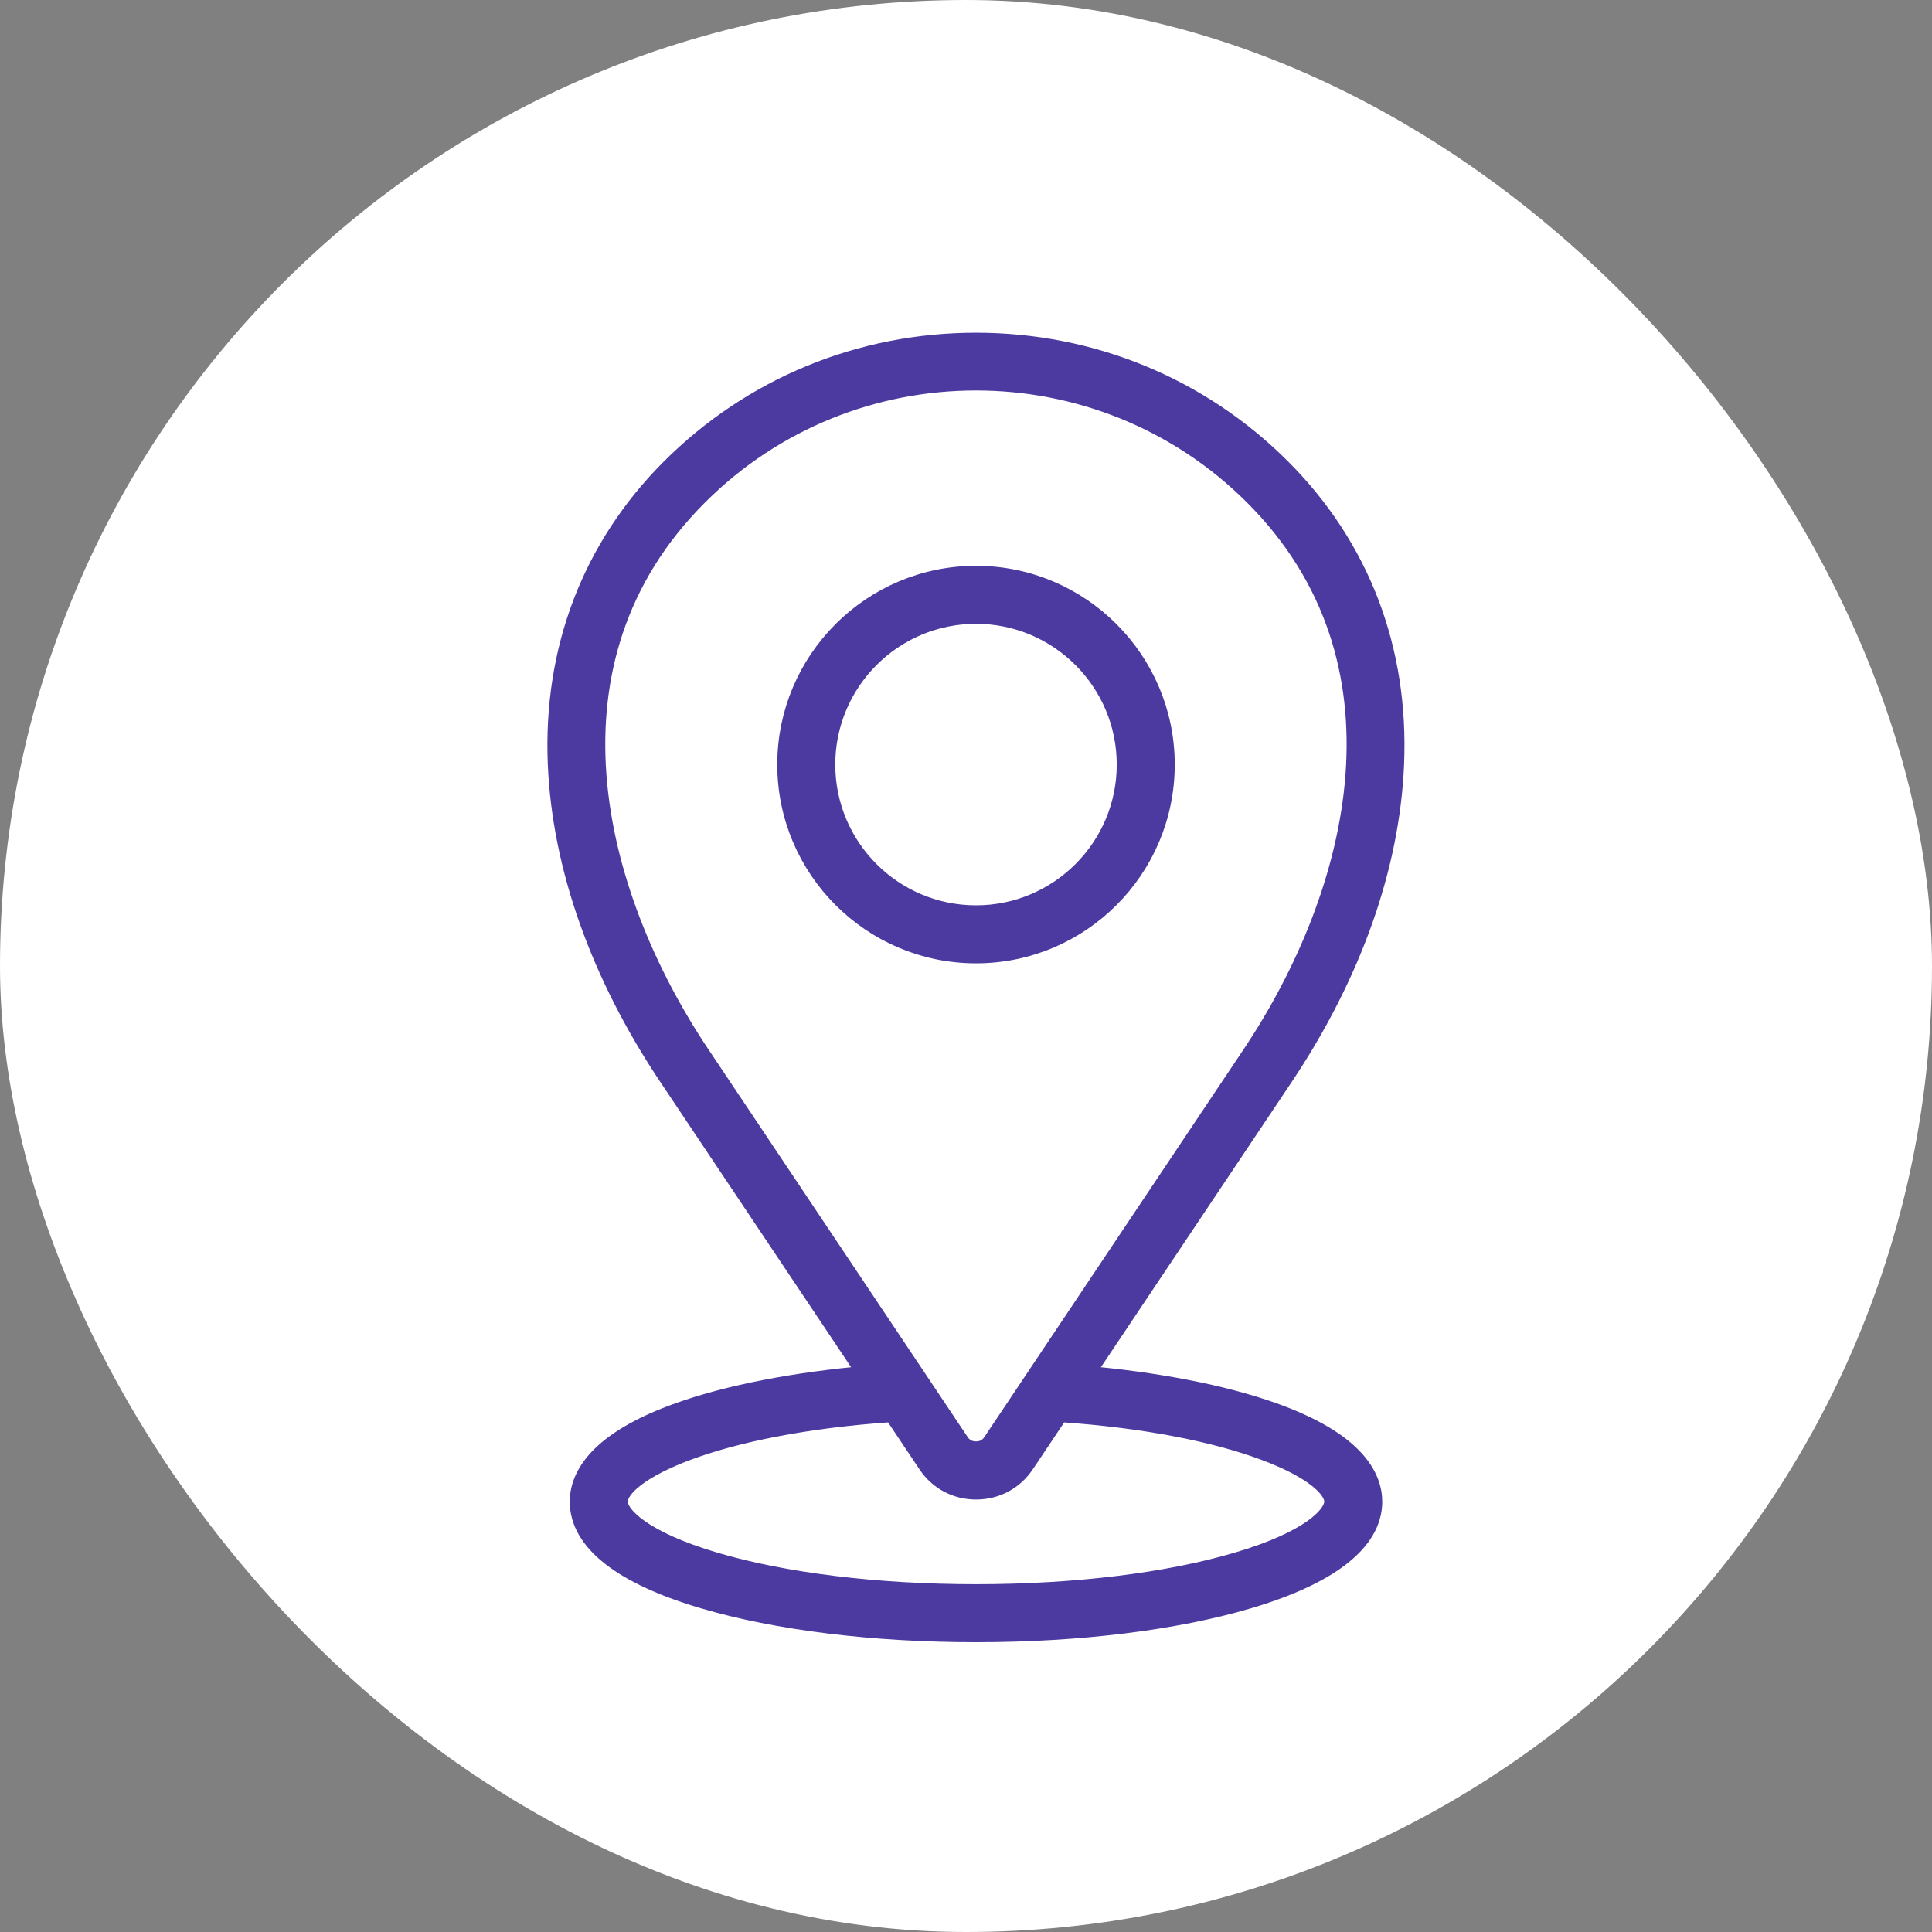 <svg xmlns="http://www.w3.org/2000/svg" width="45" height="45" viewBox="0 0 45 45" fill="none"><rect x="0" y="0" width="45" height="45" fill="#808080" stroke="none"/><rect width="45" height="45" rx="22.5" fill="white"></rect><path d="M32.454 17.792C32.565 15.132 31.658 12.758 29.825 10.925C27.941 9.04 25.42 8 22.733 8C20.046 8 17.525 9.04 15.637 10.928C13.808 12.758 12.898 15.132 13.009 17.796C13.11 20.176 14 22.684 15.582 25.054L20.265 32.055C18.546 32.202 16.991 32.502 15.83 32.916C13.922 33.595 13.521 34.413 13.521 34.977C13.521 35.89 14.516 36.666 16.4 37.221C18.096 37.723 20.346 38 22.733 38C25.12 38 27.37 37.723 29.066 37.221C30.947 36.663 31.945 35.887 31.945 34.977C31.945 34.413 31.544 33.595 29.636 32.916C28.472 32.502 26.917 32.202 25.201 32.055L29.884 25.054C31.466 22.684 32.356 20.173 32.454 17.792ZM31.094 34.977C31.094 35.326 30.5 35.913 28.824 36.405C27.204 36.885 25.038 37.149 22.733 37.149C20.427 37.149 18.262 36.885 16.642 36.405C14.966 35.91 14.372 35.326 14.372 34.977C14.372 34.263 16.612 33.151 20.812 32.871L21.624 34.084C21.875 34.462 22.28 34.677 22.736 34.677C23.189 34.677 23.594 34.462 23.848 34.084L24.66 32.871C28.854 33.151 31.094 34.263 31.094 34.977ZM23.137 33.608C23.043 33.751 22.906 33.823 22.733 33.823C22.56 33.823 22.426 33.751 22.329 33.608L16.293 24.581C13.752 20.786 12.406 15.363 16.241 11.531C18.031 9.738 20.382 8.845 22.733 8.845C25.084 8.845 27.435 9.741 29.225 11.531C33.057 15.363 31.71 20.786 29.173 24.581L23.137 33.608ZM22.733 13.429C20.32 13.429 18.354 15.392 18.354 17.809C18.354 20.222 20.317 22.188 22.733 22.188C25.149 22.188 27.112 20.225 27.112 17.809C27.112 15.392 25.146 13.429 22.733 13.429ZM22.733 21.337C20.786 21.337 19.205 19.755 19.205 17.809C19.205 15.862 20.786 14.28 22.733 14.28C24.68 14.28 26.261 15.862 26.261 17.809C26.261 19.755 24.68 21.337 22.733 21.337Z" fill="#4C3AA1" stroke="#4C3AA1" stroke-width="0.5"></path></svg>